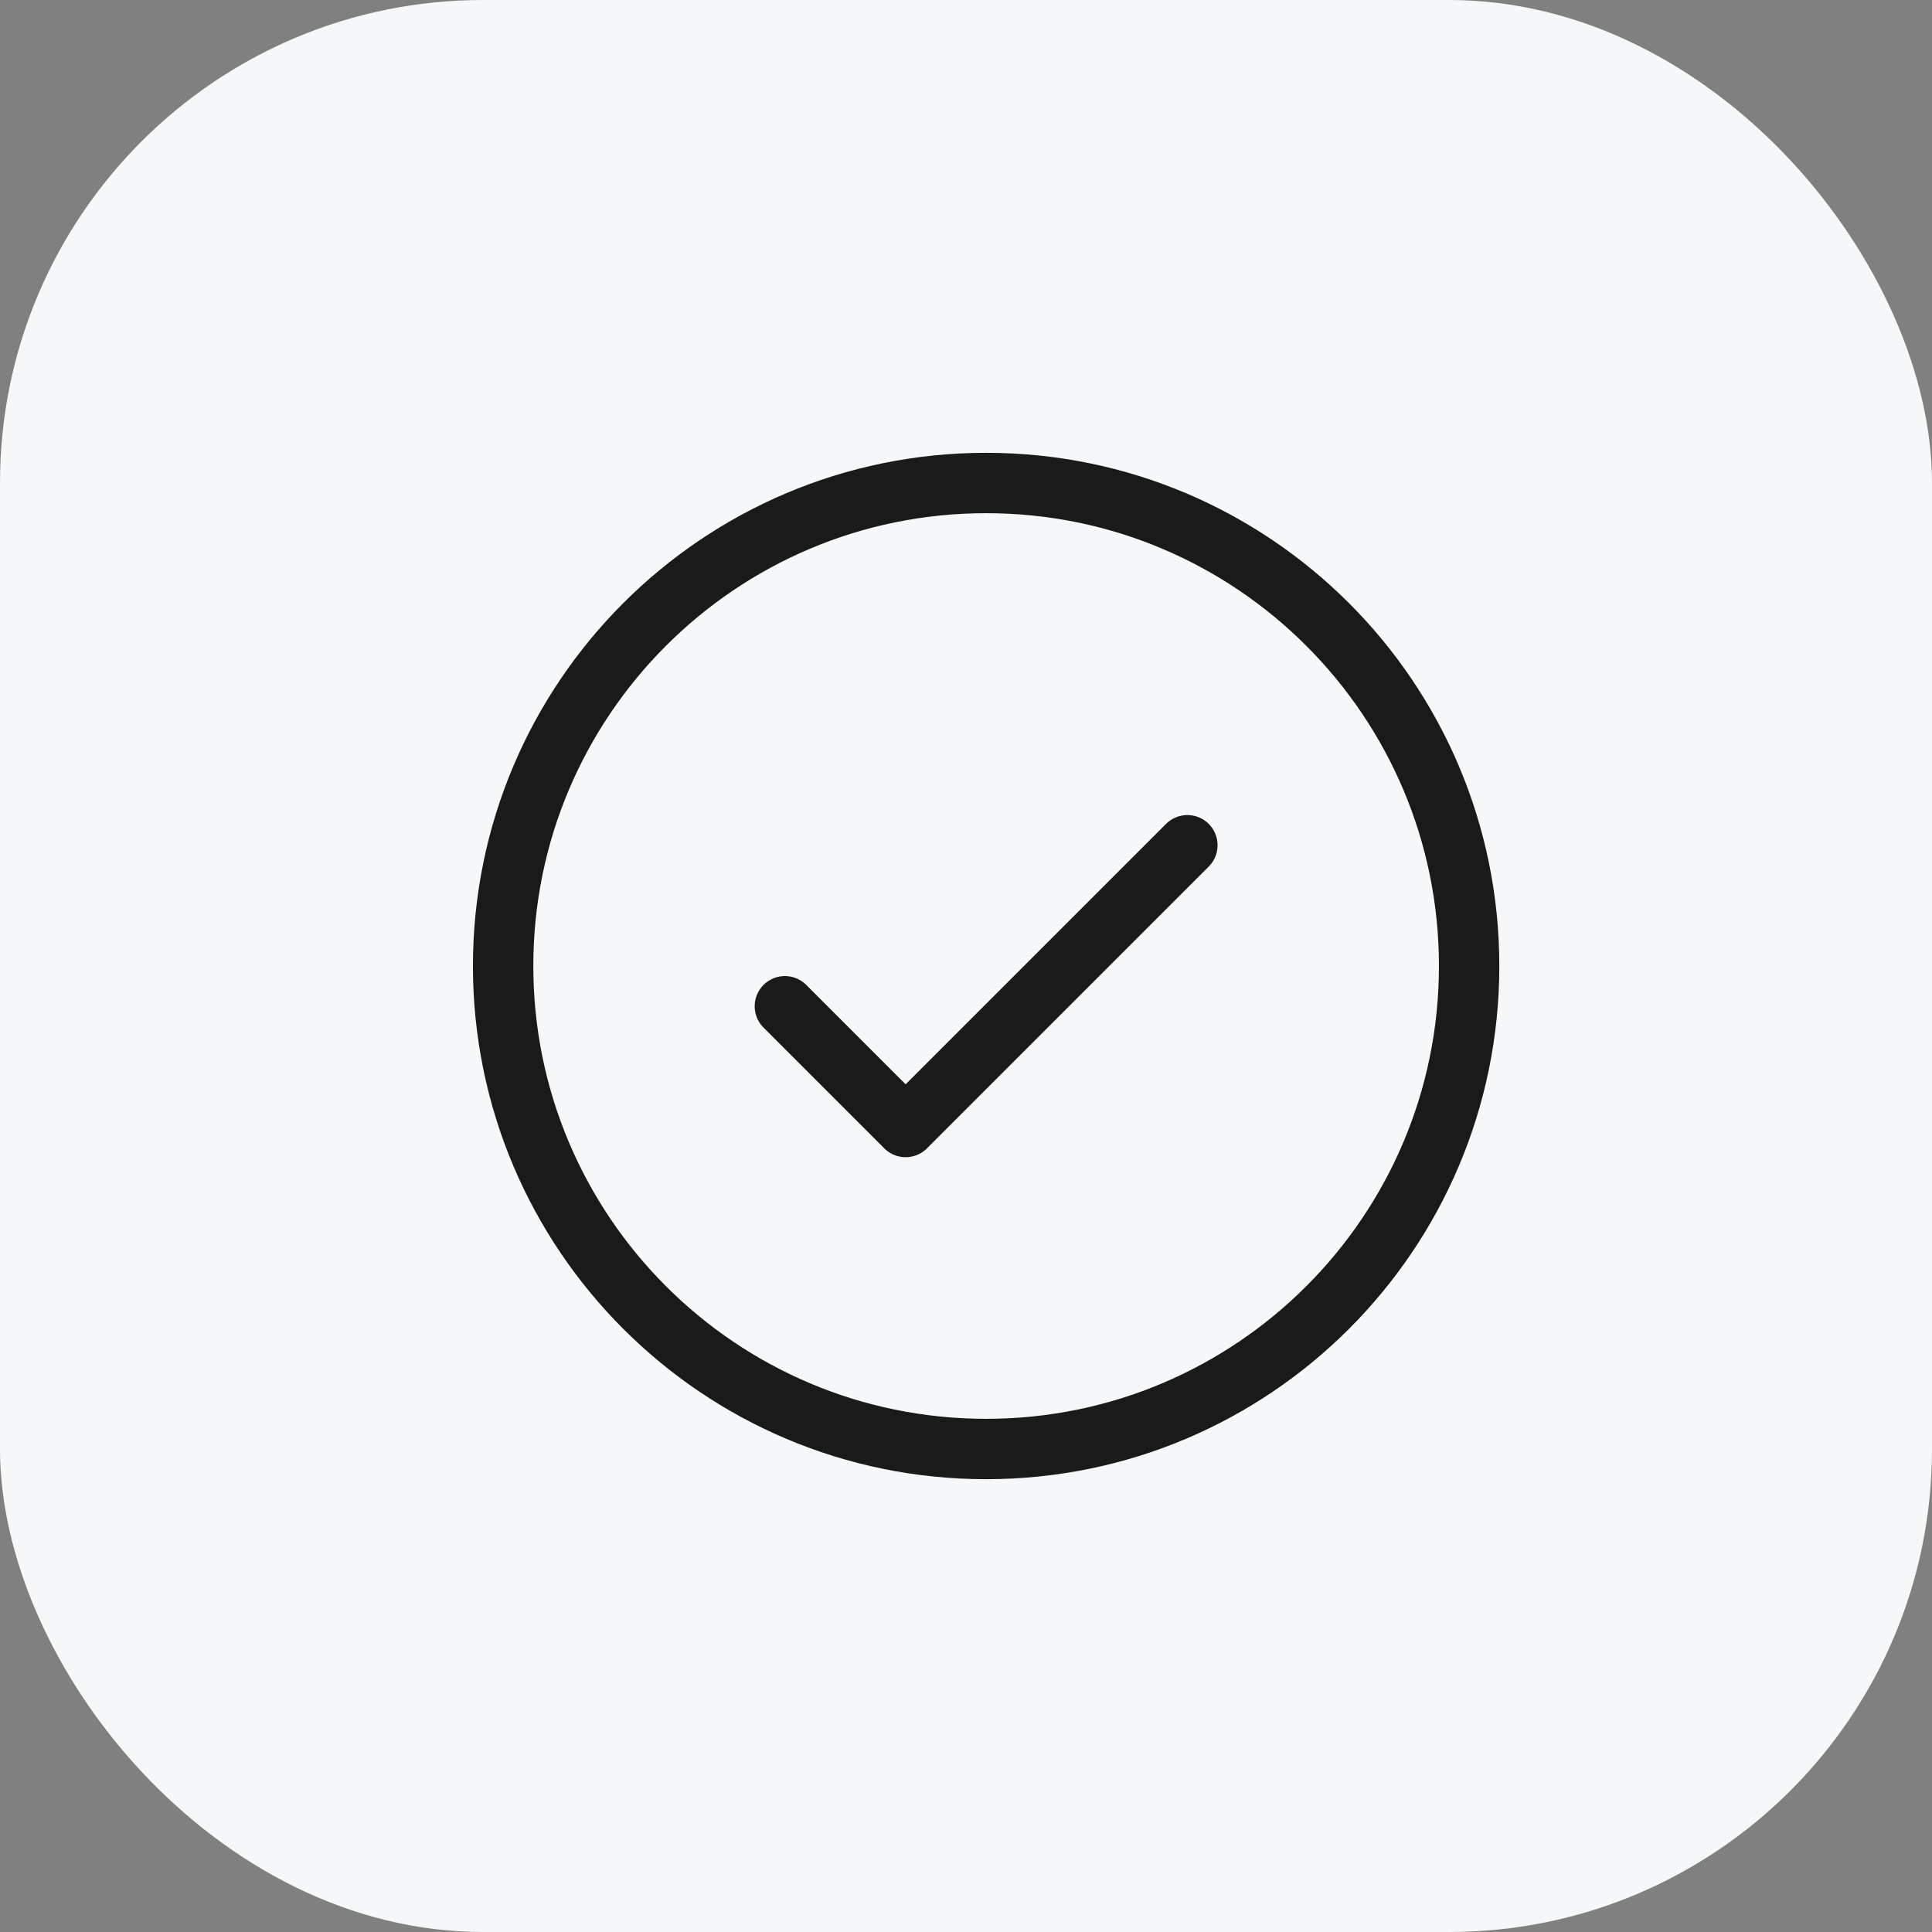 <svg width="48" height="48" viewBox="0 0 48 48" fill="none" xmlns="http://www.w3.org/2000/svg">
<rect x="0" y="0" width="48" height="48" fill="#808080" stroke="none"/>
<rect width="48" height="48" rx="12" fill="#F5F7F9"/>
<g clip-path="url(#clip0_1002_30121)">
<path d="M19.5 25L22.5 28L29.5 21" stroke="#1A1A1A" stroke-width="1.5" stroke-linecap="round" stroke-linejoin="round"/>
<path d="M24.5 36C31.127 36 36.5 30.627 36.5 24C36.5 17.373 31.127 12 24.5 12C17.873 12 12.5 17.373 12.5 24C12.5 30.627 17.873 36 24.5 36Z" stroke="#1A1A1A" stroke-width="1.5" stroke-linecap="round" stroke-linejoin="round"/>
</g>
<defs>
<clipPath id="clip0_1002_30121">
<rect width="32" height="32" fill="white" transform="translate(8.5 8)"/>
</clipPath>
</defs>
</svg>
